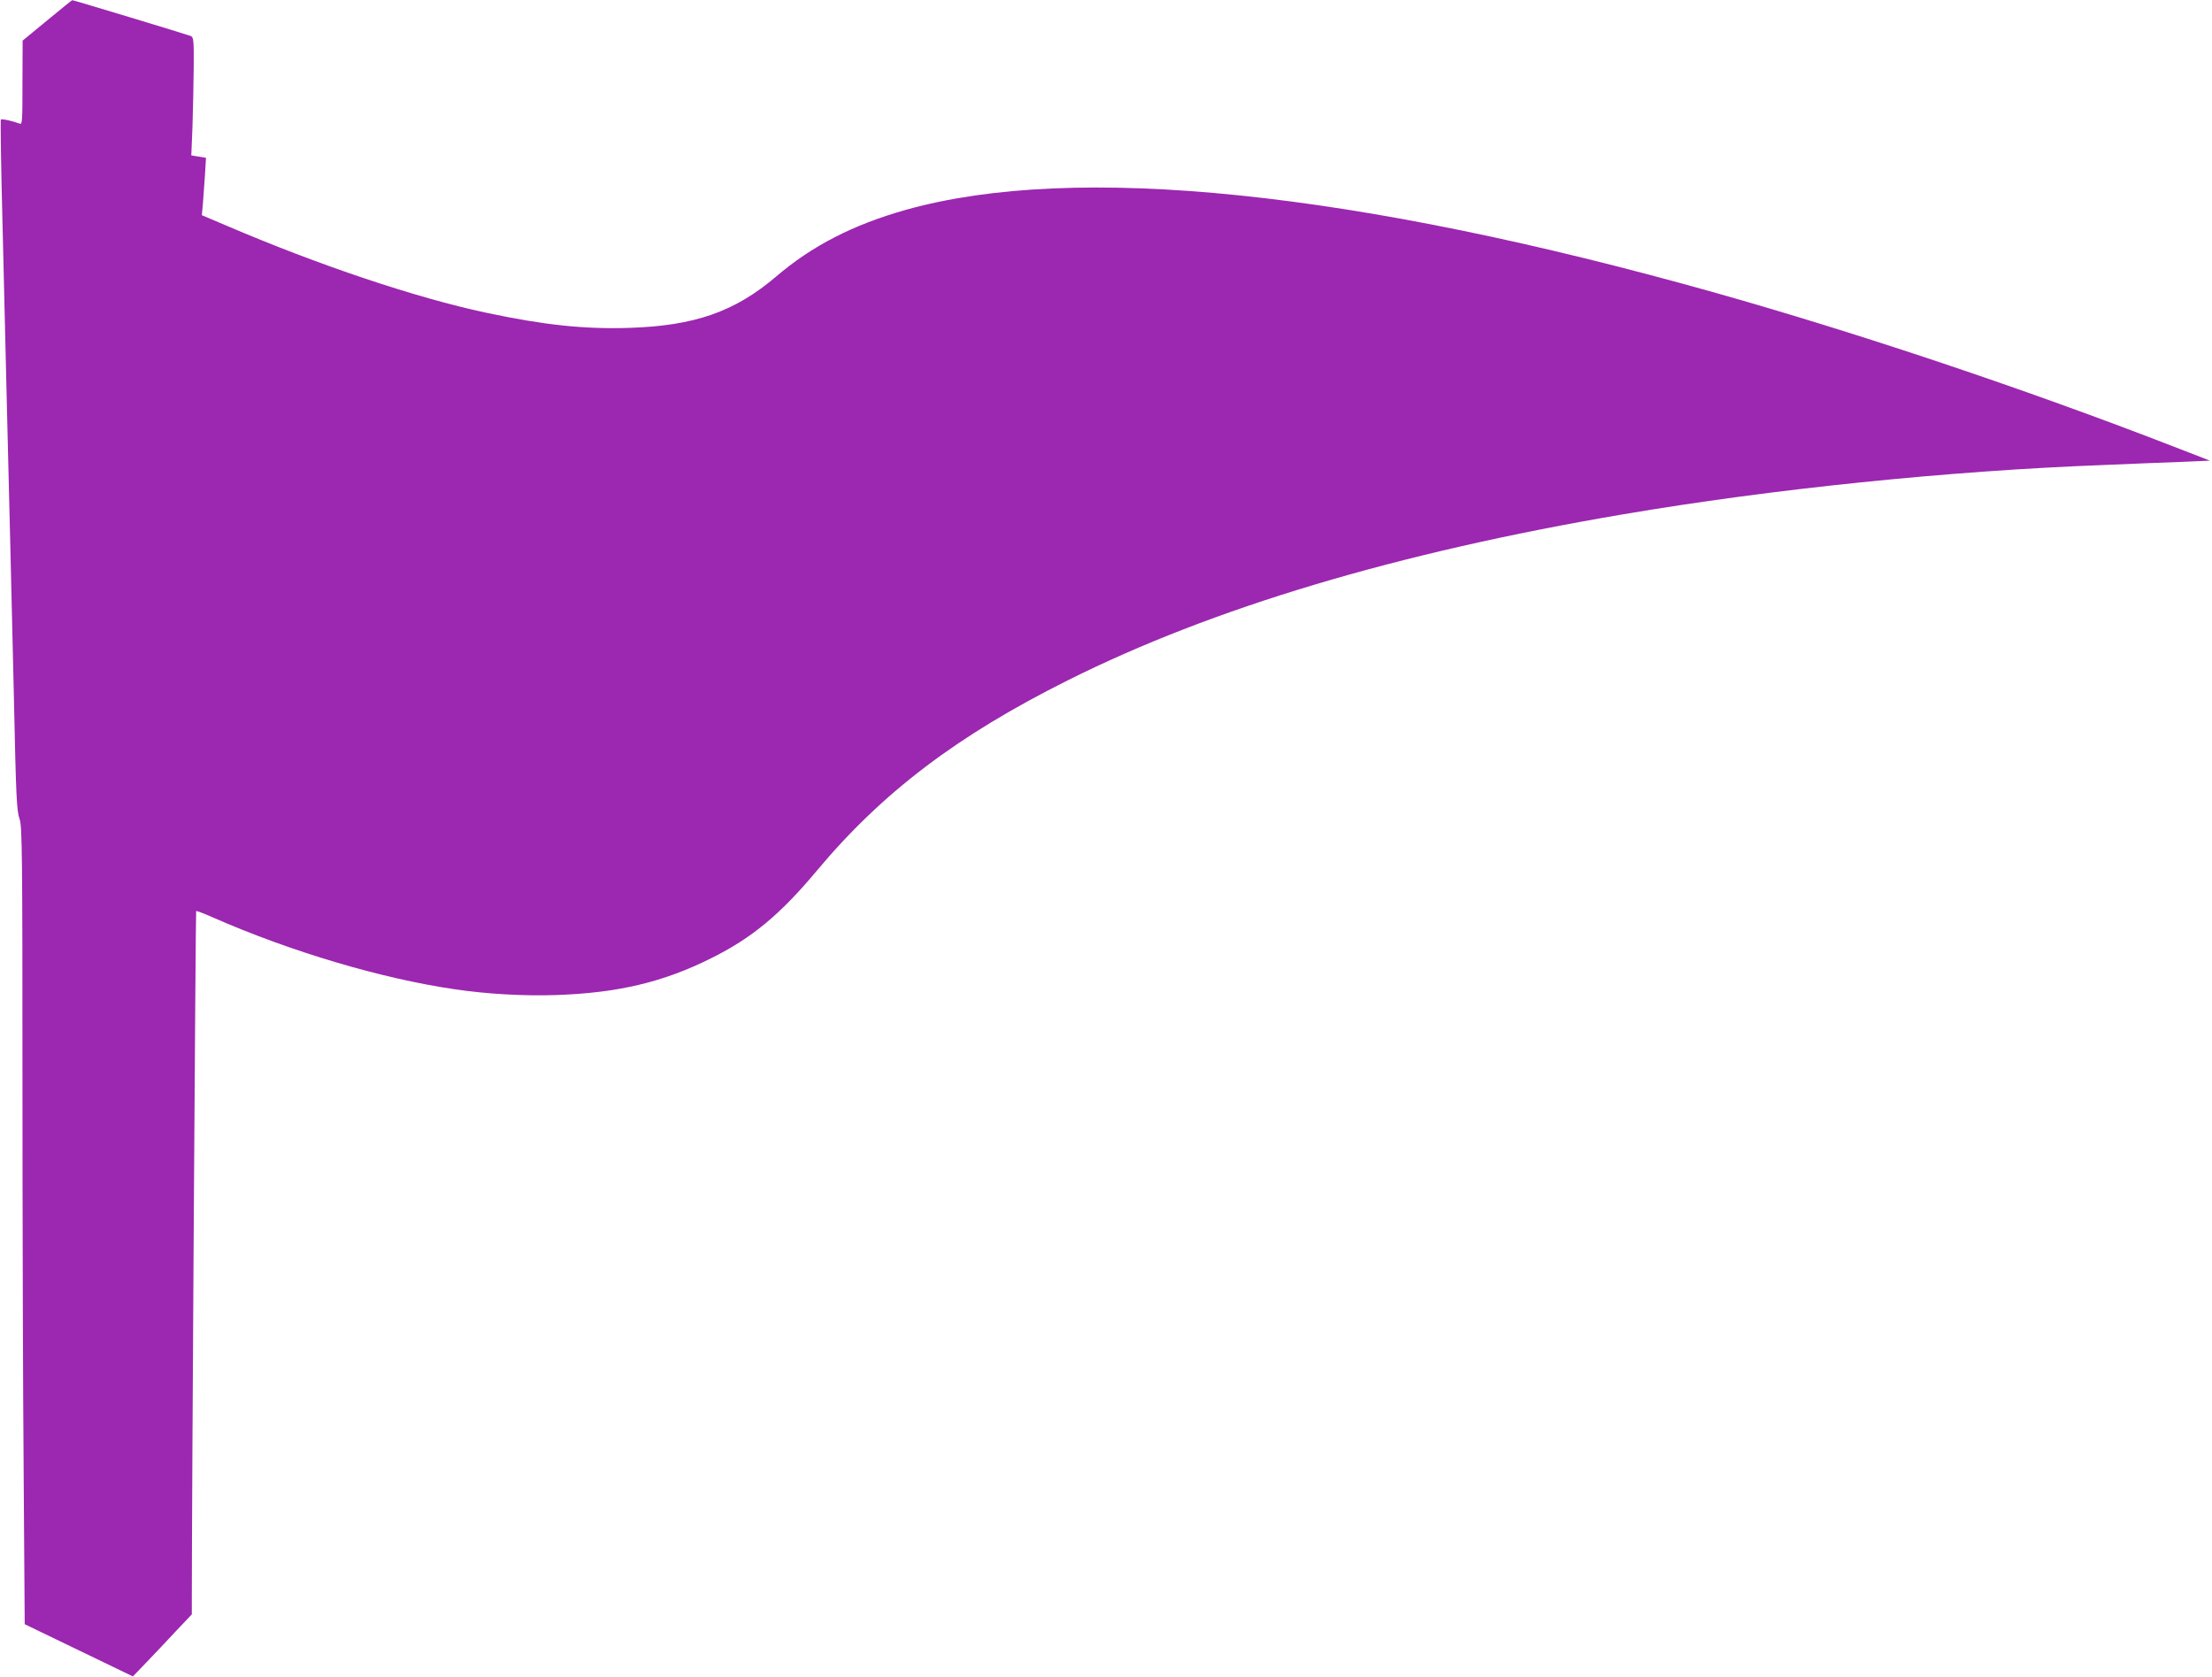 <?xml version="1.0" standalone="no"?>
<!DOCTYPE svg PUBLIC "-//W3C//DTD SVG 20010904//EN"
 "http://www.w3.org/TR/2001/REC-SVG-20010904/DTD/svg10.dtd">
<svg version="1.0" xmlns="http://www.w3.org/2000/svg"
 width="1280pt" height="970pt" viewBox="0 0 1280 970"
 preserveAspectRatio="xMidYMid meet">
<g transform="translate(0,970) scale(0.1,-0.1)"
fill="#9c27b0" stroke="none">
<path d="M273 9582 l-142 -117 -1 -244 c0 -227 -1 -243 -17 -236 -40 15 -103
29 -108 23 -3 -3 1 -282 10 -619 8 -338 19 -807 25 -1044 6 -236 15 -603 20
-815 5 -212 14 -592 20 -845 13 -606 16 -674 34 -726 14 -39 16 -218 16 -1489
0 -795 3 -1833 7 -2306 l6 -861 313 -151 313 -151 79 82 c43 45 120 126 170
180 l92 97 0 103 c0 551 22 3962 25 3966 3 2 46 -14 97 -37 454 -199 976 -354
1403 -416 184 -27 394 -39 580 -33 359 12 622 74 900 213 236 117 400 253 613
508 377 451 812 781 1451 1100 837 419 1904 738 3211 960 864 147 1883 252
2790 286 162 7 365 15 451 18 l157 7 -217 84 c-851 330 -1812 652 -2641 886
-2094 590 -3708 756 -4688 481 -305 -86 -543 -208 -752 -387 -239 -203 -471
-284 -850 -296 -260 -8 -490 16 -828 88 -404 86 -966 274 -1505 505 l-139 59
6 65 c3 36 8 110 12 166 l6 101 -43 7 -42 7 7 172 c3 95 6 248 7 342 1 156 -1
170 -18 177 -19 8 -680 208 -685 207 -2 0 -67 -53 -145 -117z"/>
</g>
</svg>
